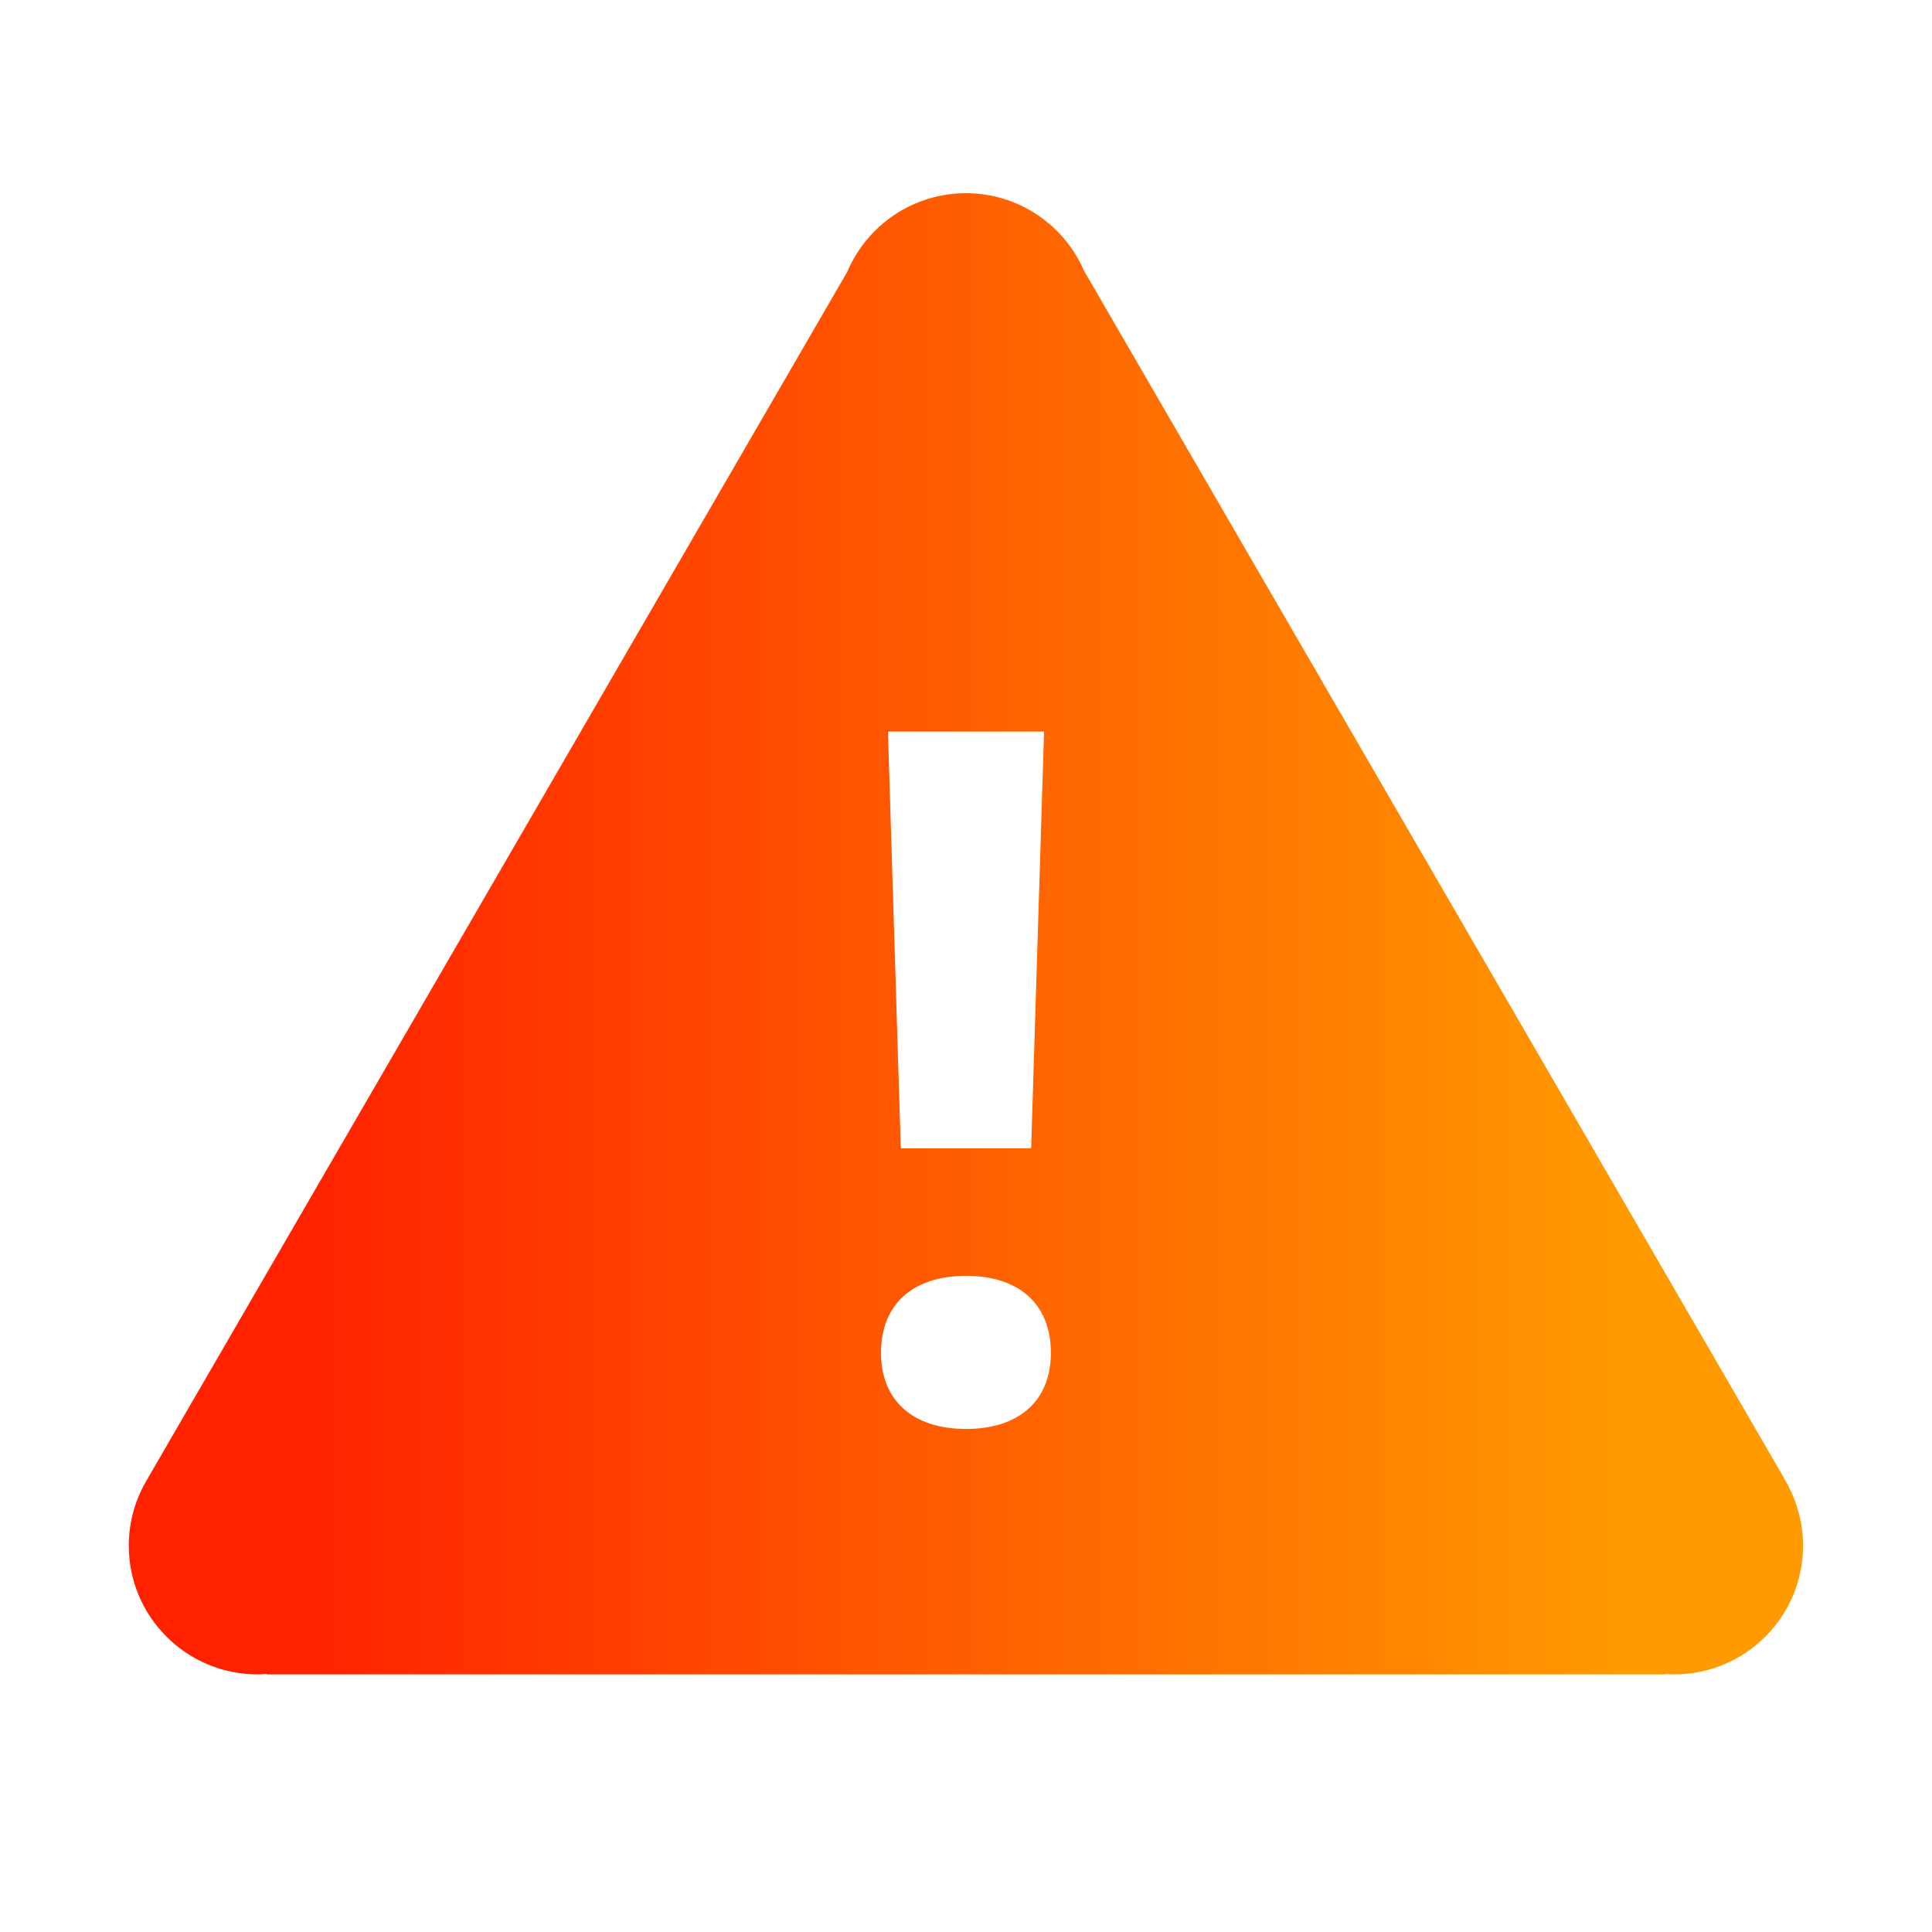 <svg width="32" height="32" viewBox="0 0 32 32" fill="none" xmlns="http://www.w3.org/2000/svg">
<path d="M15.999 3.2C16.877 3.2 17.63 3.731 17.957 4.489L17.958 4.49L29.547 24.477L29.544 24.48C29.746 24.806 29.864 25.189 29.864 25.601C29.864 26.778 28.909 27.733 27.731 27.733C27.682 27.733 27.632 27.729 27.583 27.726L27.579 27.733H4.42L4.415 27.726C4.366 27.729 4.317 27.733 4.267 27.733C3.089 27.733 2.133 26.779 2.133 25.601C2.133 25.189 2.251 24.805 2.453 24.479V24.477L14.033 4.503C14.357 3.737 15.115 3.2 15.999 3.2ZM16.003 21.132C15.119 21.132 14.592 21.602 14.592 22.407C14.592 23.198 15.12 23.668 16.003 23.668C16.88 23.668 17.406 23.198 17.406 22.407C17.406 21.602 16.88 21.132 16.003 21.132ZM14.707 12.117L14.92 19.021H17.079L17.293 12.117H14.707Z" fill="url(#paint0_linear_191_829)"/>
<defs>
<linearGradient id="paint0_linear_191_829" x1="2.133" y1="15.467" x2="29.864" y2="15.467" gradientUnits="userSpaceOnUse">
<stop offset="0.1" stop-color="#FF2100"/>
<stop offset="0.9" stop-color="#FF9B00"/>
</linearGradient>
</defs>
</svg>
